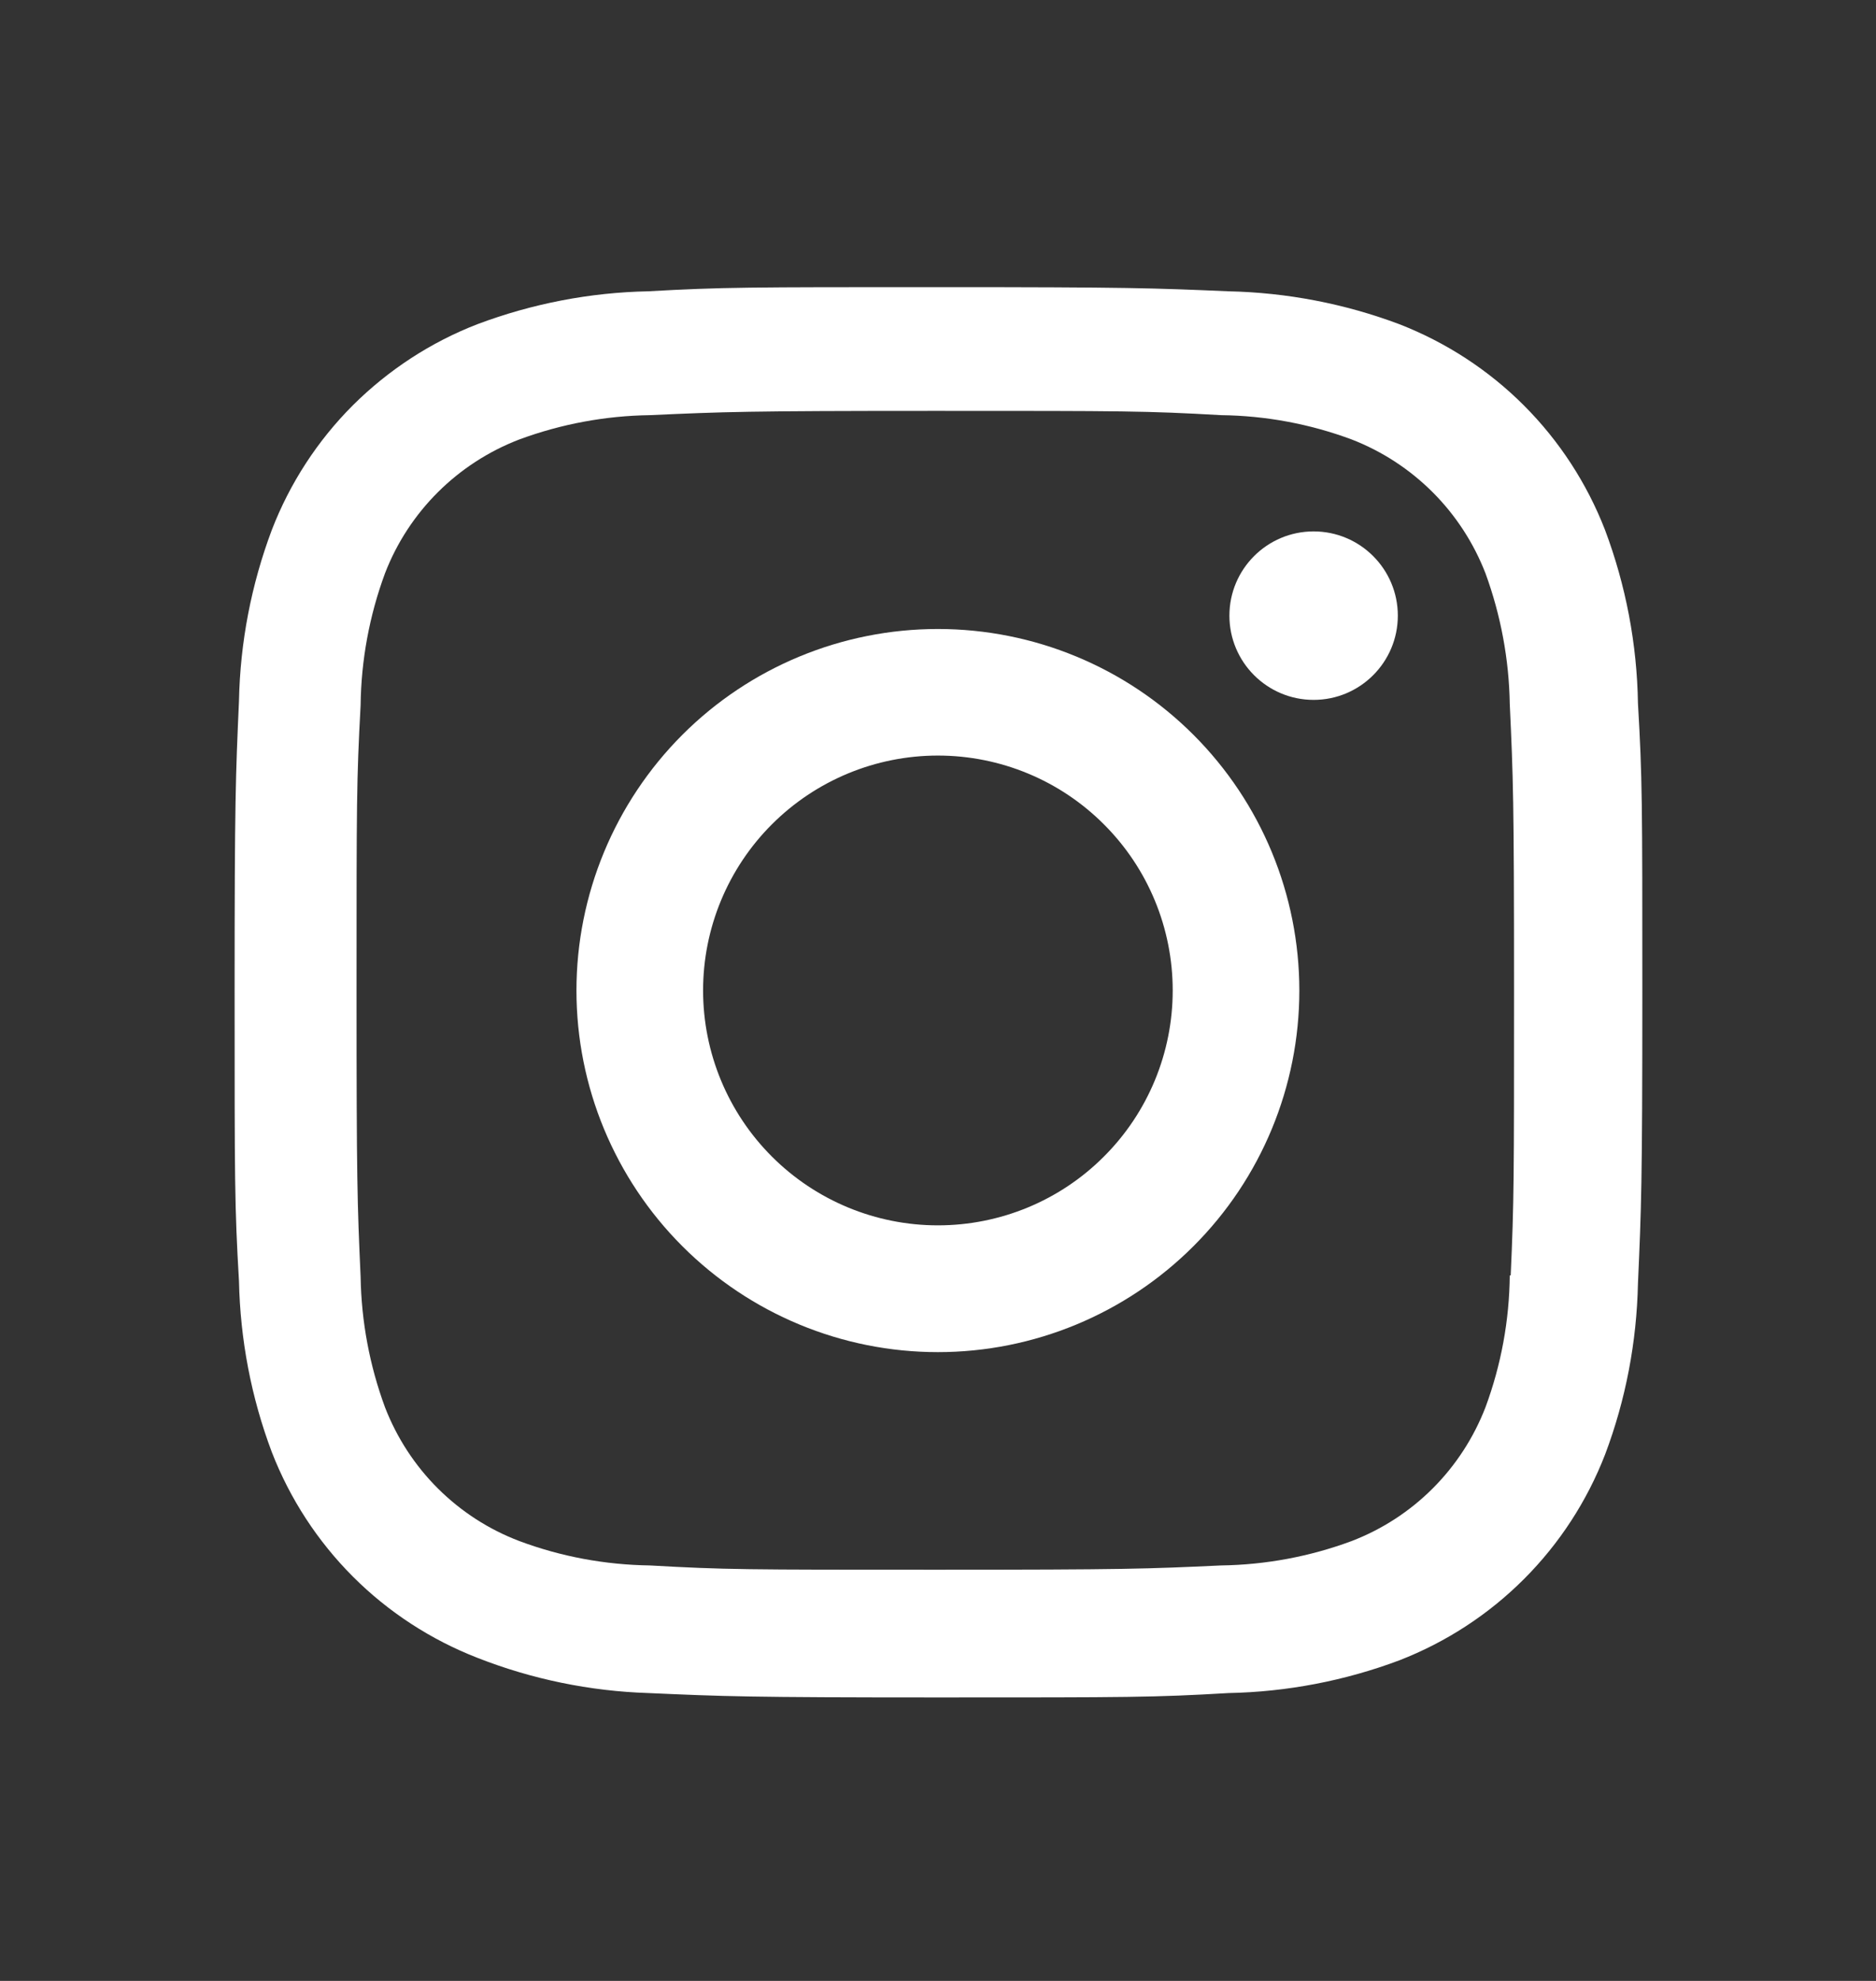 <svg width="18" height="19" viewBox="0 0 18 19" fill="none" xmlns="http://www.w3.org/2000/svg">
    <rect x="0" y="0" width="18" height="19" fill="#333333" stroke="none"/>
    <path
        d="M8.999 6.033C8.079 6.033 7.197 6.398 6.547 7.048C5.897 7.699 5.531 8.581 5.531 9.501C5.531 10.421 5.897 11.303 6.547 11.953C7.197 12.603 8.079 12.969 8.999 12.969C9.919 12.969 10.801 12.603 11.451 11.953C12.102 11.303 12.467 10.421 12.467 9.501C12.467 8.581 12.102 7.699 11.451 7.048C10.801 6.398 9.919 6.033 8.999 6.033ZM8.999 11.753C8.402 11.753 7.829 11.516 7.406 11.093C6.984 10.671 6.746 10.098 6.746 9.5C6.746 8.902 6.984 8.329 7.406 7.907C7.829 7.484 8.402 7.247 8.999 7.247C9.597 7.247 10.17 7.484 10.592 7.907C11.015 8.329 11.252 8.902 11.252 9.5C11.252 10.098 11.015 10.671 10.592 11.093C10.17 11.516 9.597 11.753 8.999 11.753Z"
        fill="white" />
    <path
        d="M12.604 6.713C13.05 6.713 13.412 6.351 13.412 5.905C13.412 5.459 13.05 5.097 12.604 5.097C12.158 5.097 11.796 5.459 11.796 5.905C11.796 6.351 12.158 6.713 12.604 6.713Z"
        fill="white" />
    <path
        d="M15.4 5.083C15.226 4.635 14.961 4.228 14.621 3.888C14.281 3.548 13.873 3.283 13.425 3.109C12.9 2.912 12.346 2.806 11.786 2.794C11.063 2.763 10.835 2.754 9.003 2.754C7.171 2.754 6.937 2.754 6.22 2.794C5.661 2.805 5.107 2.912 4.582 3.109C4.134 3.282 3.727 3.548 3.386 3.887C3.046 4.227 2.781 4.635 2.608 5.083C2.411 5.608 2.304 6.162 2.293 6.723C2.261 7.444 2.251 7.673 2.251 9.505C2.251 11.337 2.251 11.57 2.293 12.288C2.305 12.849 2.41 13.402 2.608 13.928C2.782 14.376 3.047 14.783 3.387 15.123C3.727 15.463 4.135 15.728 4.583 15.902C5.106 16.107 5.661 16.221 6.222 16.239C6.944 16.271 7.173 16.281 9.005 16.281C10.836 16.281 11.071 16.281 11.787 16.239C12.347 16.228 12.902 16.122 13.427 15.925C13.875 15.751 14.282 15.486 14.622 15.146C14.962 14.806 15.227 14.399 15.401 13.95C15.599 13.425 15.704 12.872 15.716 12.311C15.748 11.589 15.758 11.361 15.758 9.528C15.758 7.696 15.758 7.464 15.716 6.746C15.707 6.178 15.6 5.615 15.4 5.083ZM14.486 12.232C14.482 12.665 14.403 13.093 14.253 13.498C14.14 13.79 13.968 14.055 13.747 14.276C13.526 14.497 13.261 14.669 12.969 14.781C12.568 14.93 12.144 15.009 11.716 15.015C11.004 15.048 10.803 15.056 8.976 15.056C7.147 15.056 6.961 15.056 6.235 15.015C5.807 15.009 5.384 14.931 4.983 14.781C4.69 14.67 4.424 14.498 4.202 14.277C3.98 14.056 3.807 13.79 3.694 13.498C3.546 13.097 3.467 12.674 3.46 12.246C3.428 11.534 3.421 11.333 3.421 9.506C3.421 7.678 3.421 7.491 3.46 6.765C3.465 6.333 3.544 5.905 3.694 5.499C3.922 4.908 4.391 4.442 4.983 4.215C5.384 4.067 5.807 3.988 6.235 3.982C6.948 3.95 7.148 3.941 8.976 3.941C10.804 3.941 10.991 3.941 11.716 3.982C12.144 3.987 12.568 4.066 12.969 4.215C13.261 4.328 13.526 4.501 13.747 4.722C13.968 4.943 14.14 5.208 14.253 5.499C14.4 5.901 14.479 6.324 14.486 6.751C14.519 7.464 14.527 7.665 14.527 9.492C14.527 11.319 14.527 11.516 14.495 12.233H14.486V12.232Z"
        fill="white" />
</svg>